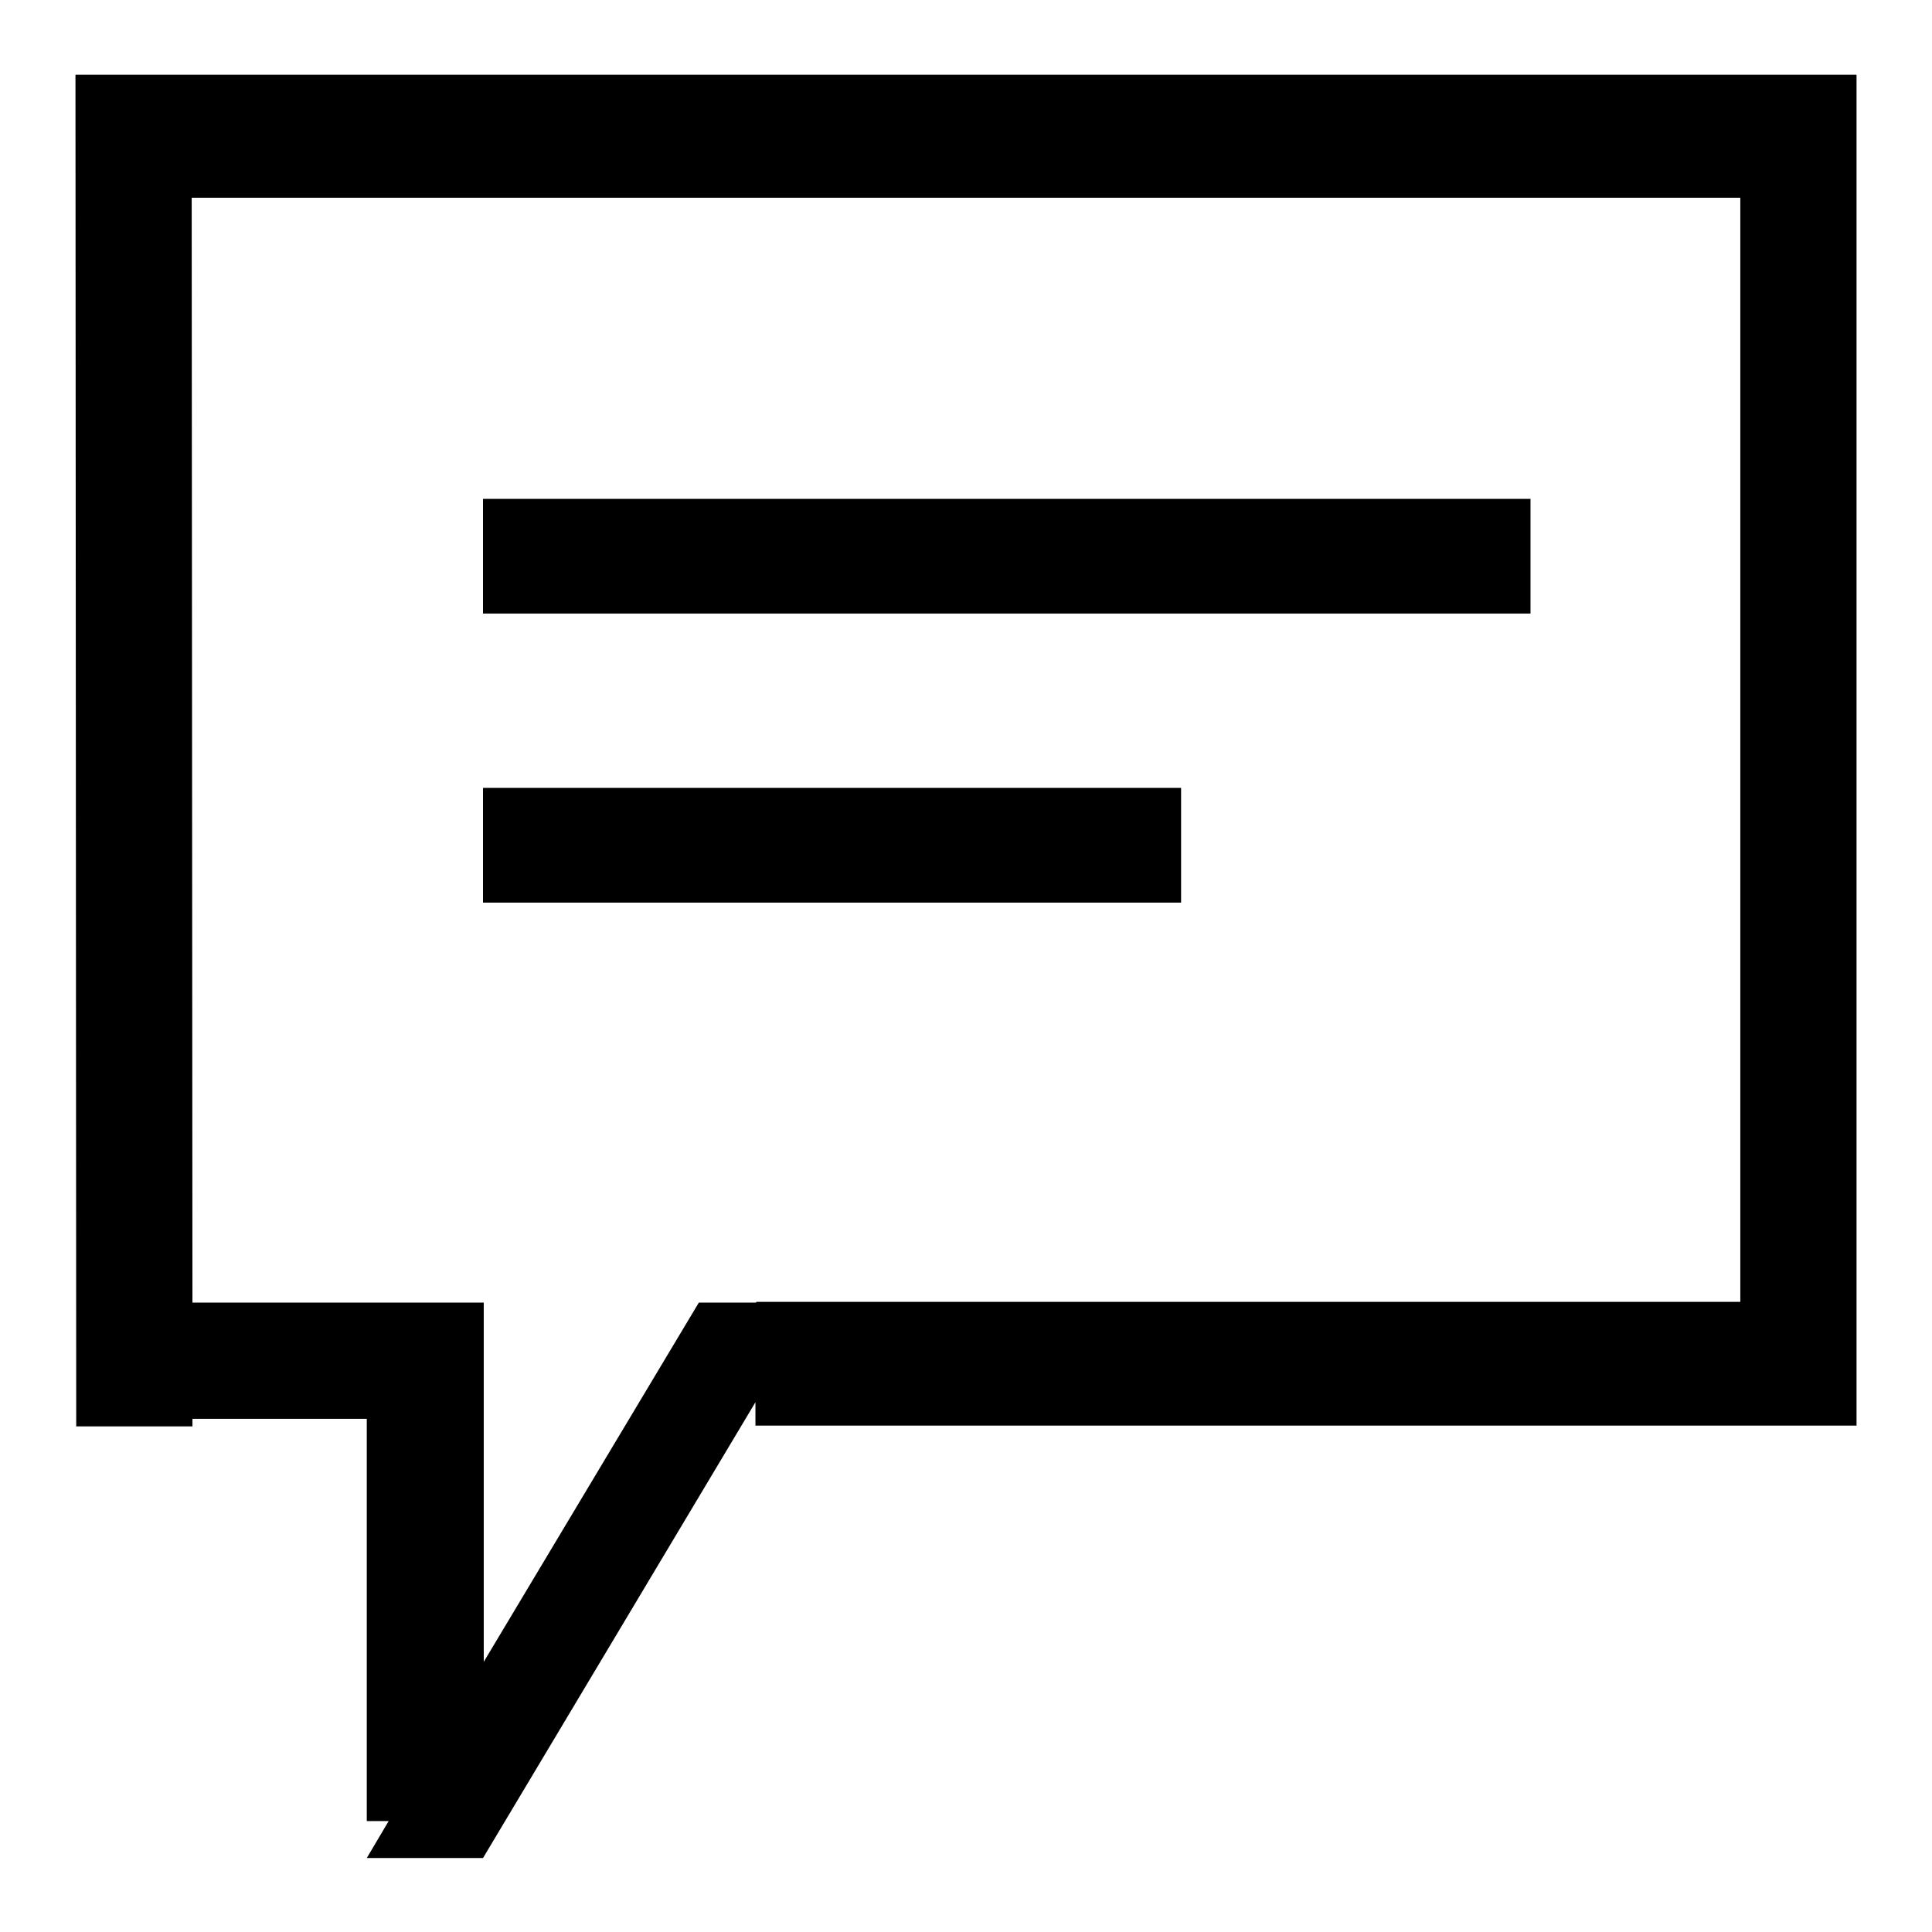 <?xml version="1.0" encoding="utf-8"?>
<!-- Svg Vector Icons : http://www.onlinewebfonts.com/icon -->
<!DOCTYPE svg PUBLIC "-//W3C//DTD SVG 1.1//EN" "http://www.w3.org/Graphics/SVG/1.1/DTD/svg11.dtd">
<svg version="1.1" xmlns="http://www.w3.org/2000/svg" xmlns:xlink="http://www.w3.org/1999/xlink" x="0px" y="0px" viewBox="0 0 256 256" enable-background="new 0 0 256 256" xml:space="preserve">
<g><g><path fill="#000000" d="M10,9.9L10.1,189h15.4v-1h23.1v53.3h2.9l-2.9,4.9h15.4l36.1-60.4v3.1H246V9.9H10z M230.6,172.5H100.2v0.1h-7.6l-28.5,47.6v-47.6H25.5L25.4,26.2h205.2V172.5L230.6,172.5z M202.8,66.1H64v15.2h138.8V66.1z M156.5,104.4H64v15.2h92.5V104.4L156.5,104.4z"/></g></g>
</svg>